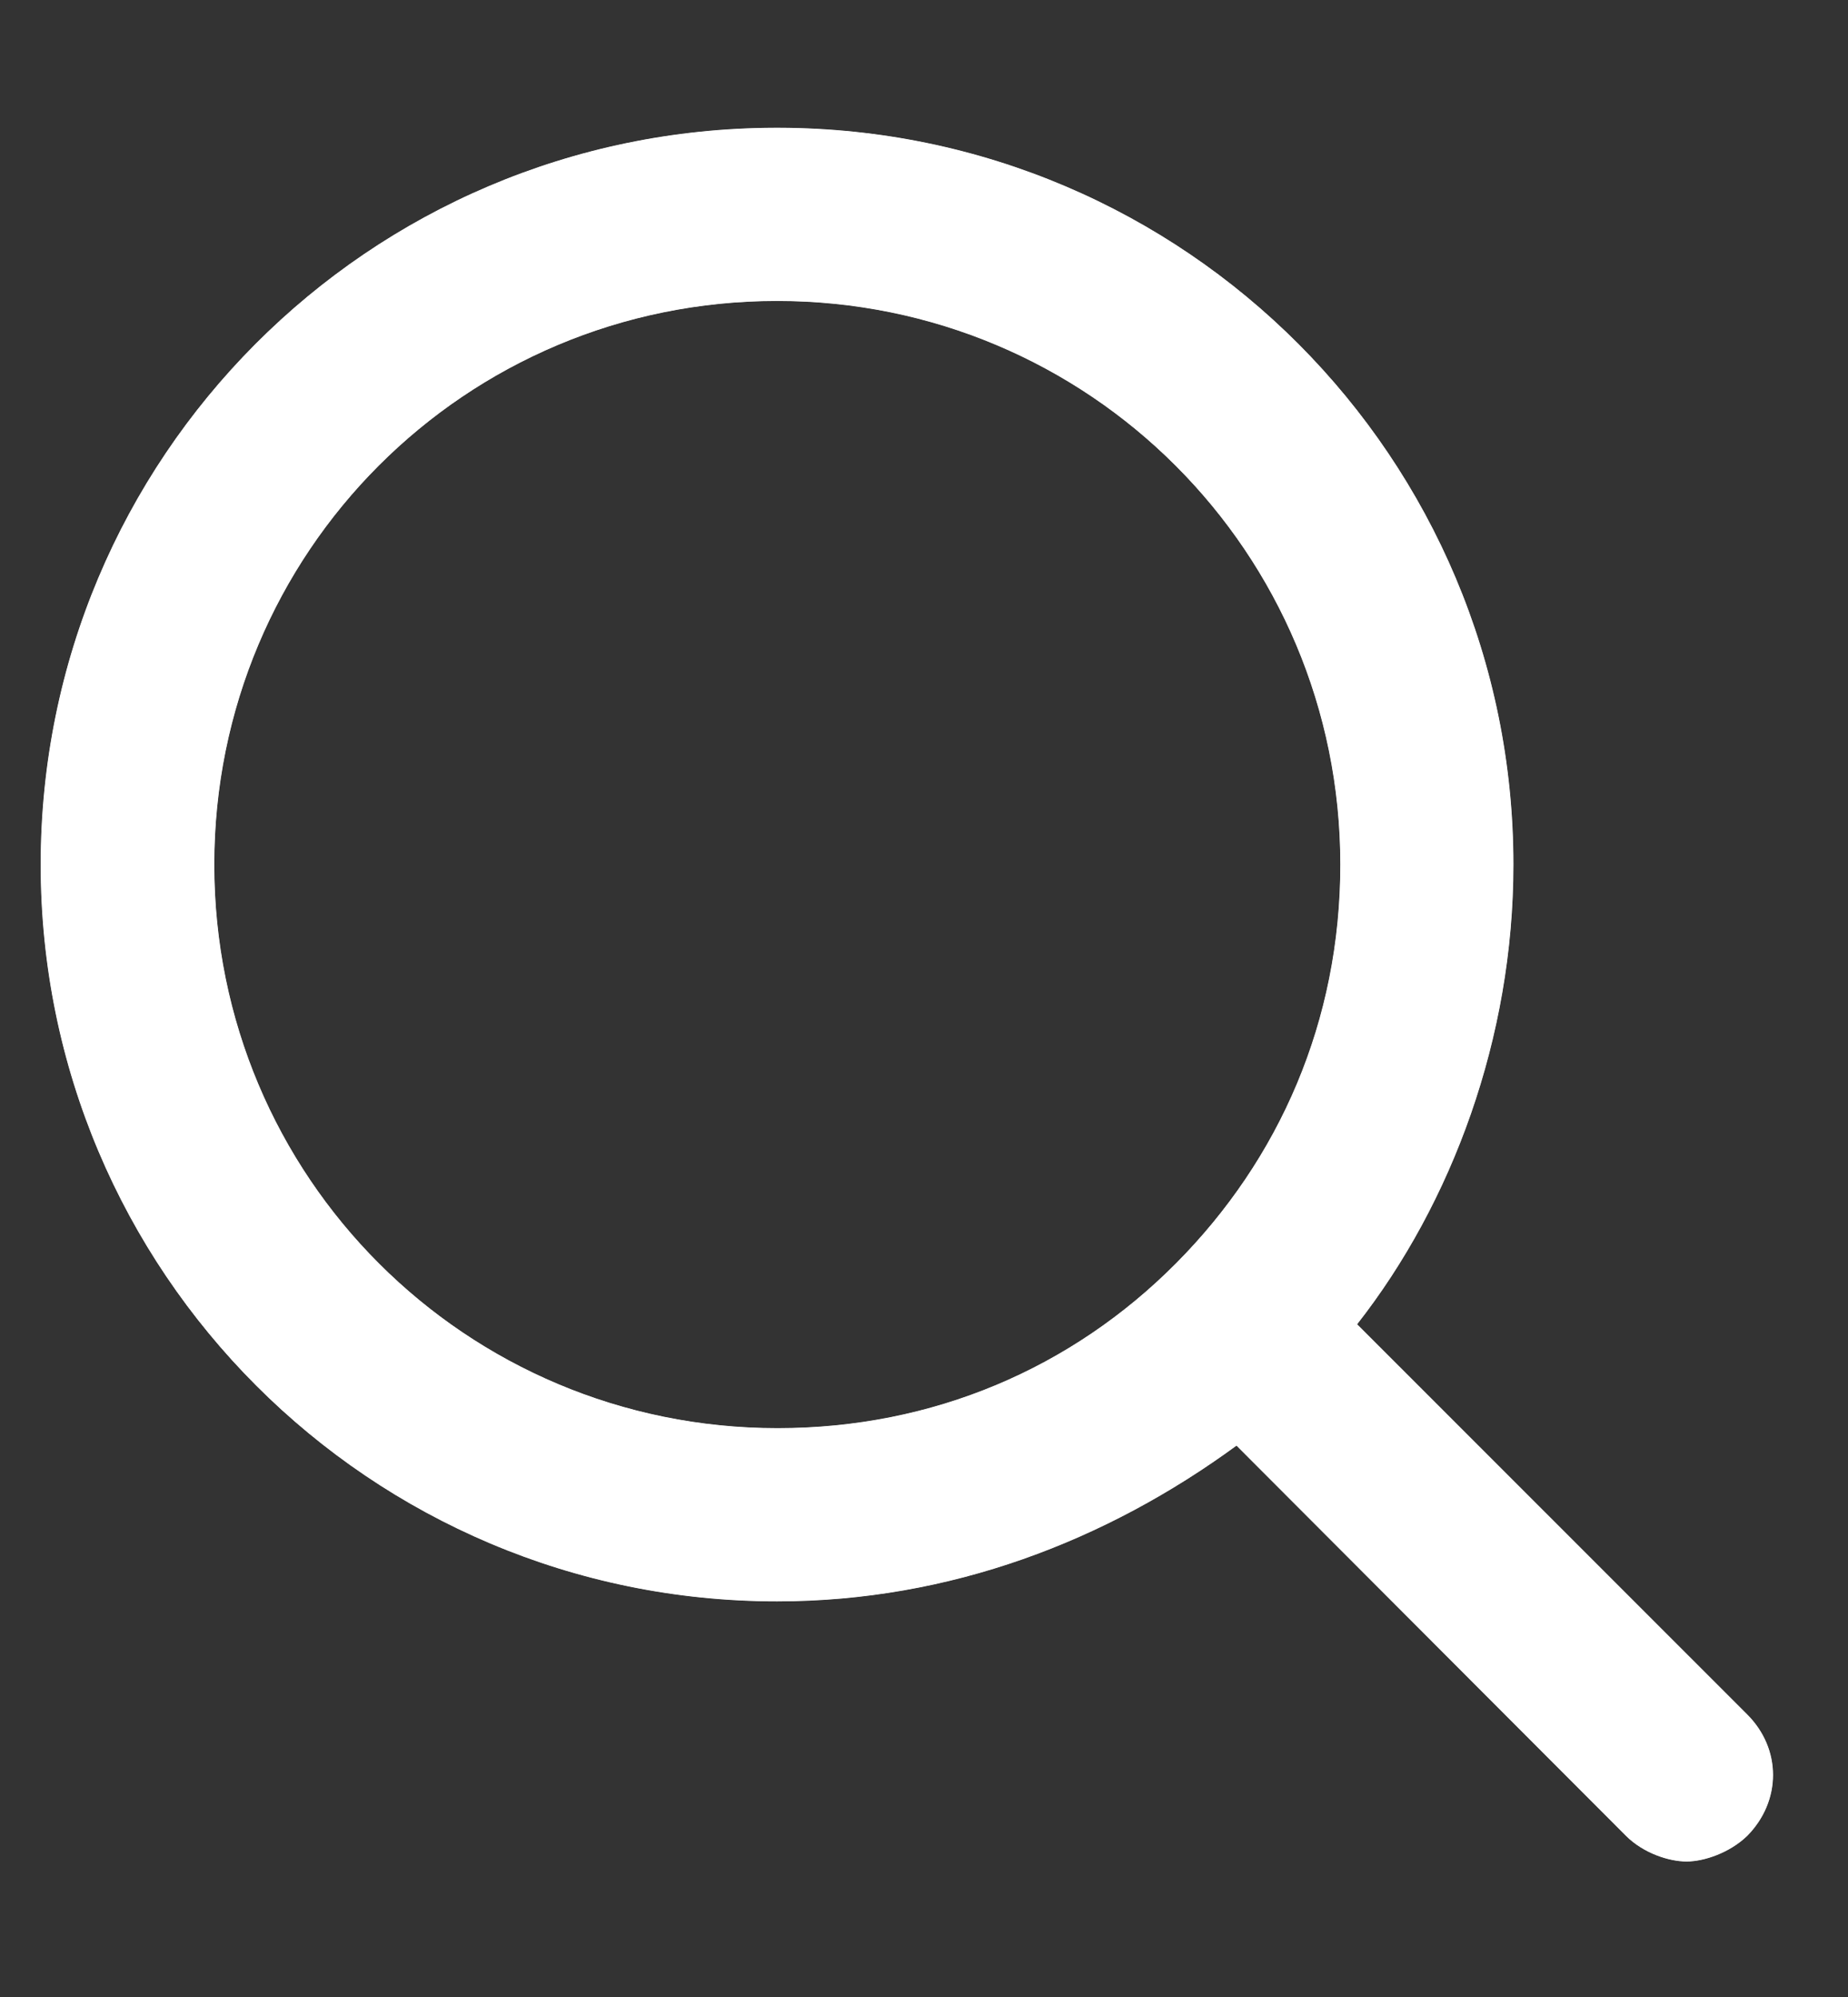 <svg xmlns="http://www.w3.org/2000/svg" xmlns:xlink="http://www.w3.org/1999/xlink" width="75" zoomAndPan="magnify" viewBox="0 0 56.25 60.75" height="81" preserveAspectRatio="xMidYMid meet" version="1.0"><rect x="0" y="0" width="56.25" height="60.75" fill="#333333" stroke="none"/><defs><filter x="0%" y="0%" width="100%" height="100%" id="1571b4e7eb"><feColorMatrix values="0 0 0 0 1 0 0 0 0 1 0 0 0 0 1 0 0 0 1 0" color-interpolation-filters="sRGB"/></filter><clipPath id="69ce0d9e66"><path d="M 1 3 L 54 3 L 54 57 L 1 57 Z M 1 3 " clip-rule="nonzero"/></clipPath><clipPath id="10f2951186"><path d="M 23.652 9.156 C 33.145 9.156 40.797 16.805 40.797 26.301 C 40.797 31.055 38.949 35.262 35.789 38.438 C 32.629 41.613 28.406 43.445 23.668 43.445 C 14.172 43.445 6.523 35.797 6.523 26.301 C 6.523 16.805 14.156 9.156 23.652 9.156 Z M 23.586 3.887 C 11.215 3.918 1.238 13.93 1.238 26.301 C 1.238 38.688 11.266 48.715 23.652 48.715 C 28.922 48.715 33.68 46.871 37.637 43.977 L 49.492 55.848 C 50.023 56.379 50.805 56.629 51.336 56.629 C 51.871 56.629 52.652 56.363 53.184 55.848 C 54.23 54.785 54.23 53.203 53.184 52.156 L 41.309 40.285 C 44.203 36.594 46.066 31.57 46.066 26.301 C 46.066 13.93 36.074 3.918 23.719 3.887 Z M 23.586 3.887 " clip-rule="nonzero"/></clipPath><mask id="f3e0046070"><g filter="url(#1571b4e7eb)"><rect x="-5.625" width="67.5" fill="#000000" y="-6.075" height="72.9" fill-opacity="0.867"/></g></mask><clipPath id="1de8cf963f"><path d="M 0.184 0.828 L 53 0.828 L 53 53.645 L 0.184 53.645 Z M 0.184 0.828 " clip-rule="nonzero"/></clipPath><clipPath id="cac63a3540"><path d="M 22.652 6.156 C 32.145 6.156 39.797 13.805 39.797 23.301 C 39.797 28.055 37.949 32.262 34.789 35.438 C 31.629 38.613 27.406 40.445 22.668 40.445 C 13.172 40.445 5.523 32.797 5.523 23.301 C 5.523 13.805 13.156 6.156 22.652 6.156 Z M 22.586 0.887 C 10.215 0.918 0.238 10.93 0.238 23.301 C 0.238 35.688 10.266 45.715 22.652 45.715 C 27.922 45.715 32.68 43.871 36.637 40.977 L 48.492 52.848 C 49.023 53.379 49.805 53.629 50.336 53.629 C 50.871 53.629 51.652 53.363 52.184 52.848 C 53.23 51.785 53.23 50.203 52.184 49.156 L 40.309 37.285 C 43.203 33.594 45.066 28.57 45.066 23.301 C 45.066 10.93 35.074 0.918 22.719 0.887 Z M 22.586 0.887 " clip-rule="nonzero"/></clipPath><clipPath id="f416e89743"><rect x="0" width="53" y="0" height="54"/></clipPath></defs><g clip-path="url(#69ce0d9e66)"><g clip-path="url(#10f2951186)"><rect x="-5.625" width="67.5" fill="#ffffff" y="-6.075" height="72.9" fill-opacity="1"/><g mask="url(#f3e0046070)"><g transform="matrix(1, 0, 0, 1, 1, 3)"><g clip-path="url(#f416e89743)"><g clip-path="url(#1de8cf963f)"><g clip-path="url(#cac63a3540)"><rect x="-13.375" width="81" fill="#ffffff" height="87.48" y="-16.365" fill-opacity="1"/></g></g></g></g></g></g></g></svg>